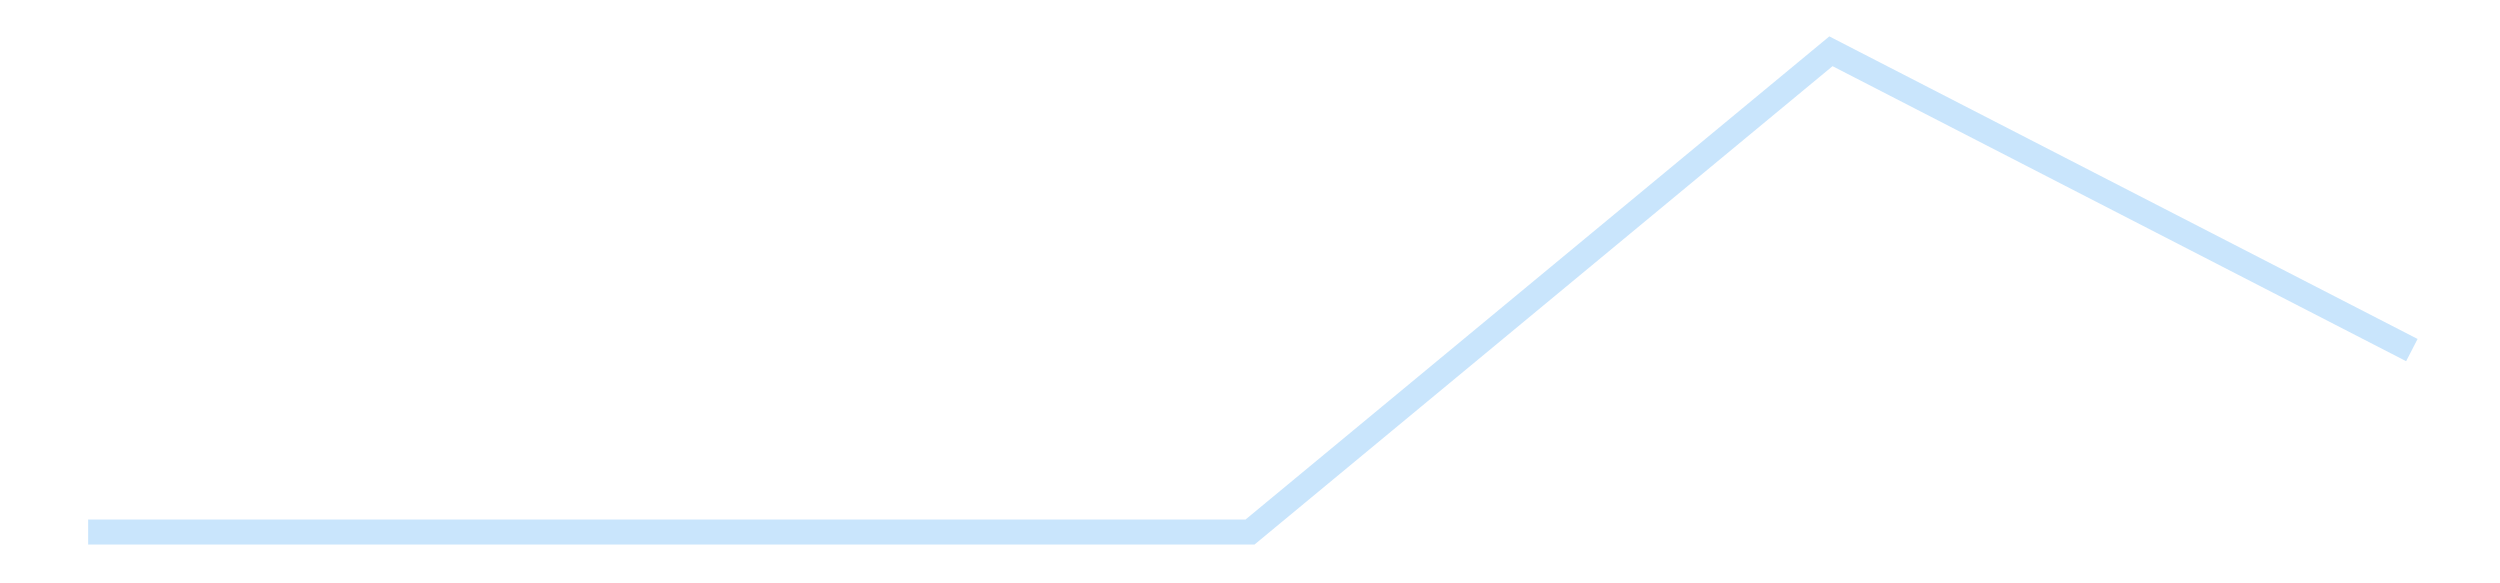 <?xml version='1.0' encoding='utf-8'?>
<svg xmlns="http://www.w3.org/2000/svg" xmlns:xlink="http://www.w3.org/1999/xlink" id="chart-3ae9b269-c1ed-4e90-9d82-800963a143e0" class="pygal-chart pygal-sparkline" viewBox="0 0 300 70" width="300" height="70"><!--Generated with pygal 3.0.4 (lxml) ©Kozea 2012-2016 on 2025-11-03--><!--http://pygal.org--><!--http://github.com/Kozea/pygal--><defs><style type="text/css">#chart-3ae9b269-c1ed-4e90-9d82-800963a143e0{-webkit-user-select:none;-webkit-font-smoothing:antialiased;font-family:Consolas,"Liberation Mono",Menlo,Courier,monospace}#chart-3ae9b269-c1ed-4e90-9d82-800963a143e0 .title{font-family:Consolas,"Liberation Mono",Menlo,Courier,monospace;font-size:16px}#chart-3ae9b269-c1ed-4e90-9d82-800963a143e0 .legends .legend text{font-family:Consolas,"Liberation Mono",Menlo,Courier,monospace;font-size:14px}#chart-3ae9b269-c1ed-4e90-9d82-800963a143e0 .axis text{font-family:Consolas,"Liberation Mono",Menlo,Courier,monospace;font-size:10px}#chart-3ae9b269-c1ed-4e90-9d82-800963a143e0 .axis text.major{font-family:Consolas,"Liberation Mono",Menlo,Courier,monospace;font-size:10px}#chart-3ae9b269-c1ed-4e90-9d82-800963a143e0 .text-overlay text.value{font-family:Consolas,"Liberation Mono",Menlo,Courier,monospace;font-size:16px}#chart-3ae9b269-c1ed-4e90-9d82-800963a143e0 .text-overlay text.label{font-family:Consolas,"Liberation Mono",Menlo,Courier,monospace;font-size:10px}#chart-3ae9b269-c1ed-4e90-9d82-800963a143e0 .tooltip{font-family:Consolas,"Liberation Mono",Menlo,Courier,monospace;font-size:14px}#chart-3ae9b269-c1ed-4e90-9d82-800963a143e0 text.no_data{font-family:Consolas,"Liberation Mono",Menlo,Courier,monospace;font-size:64px}
#chart-3ae9b269-c1ed-4e90-9d82-800963a143e0{background-color:transparent}#chart-3ae9b269-c1ed-4e90-9d82-800963a143e0 path,#chart-3ae9b269-c1ed-4e90-9d82-800963a143e0 line,#chart-3ae9b269-c1ed-4e90-9d82-800963a143e0 rect,#chart-3ae9b269-c1ed-4e90-9d82-800963a143e0 circle{-webkit-transition:150ms;-moz-transition:150ms;transition:150ms}#chart-3ae9b269-c1ed-4e90-9d82-800963a143e0 .graph &gt; .background{fill:transparent}#chart-3ae9b269-c1ed-4e90-9d82-800963a143e0 .plot &gt; .background{fill:transparent}#chart-3ae9b269-c1ed-4e90-9d82-800963a143e0 .graph{fill:rgba(0,0,0,.87)}#chart-3ae9b269-c1ed-4e90-9d82-800963a143e0 text.no_data{fill:rgba(0,0,0,1)}#chart-3ae9b269-c1ed-4e90-9d82-800963a143e0 .title{fill:rgba(0,0,0,1)}#chart-3ae9b269-c1ed-4e90-9d82-800963a143e0 .legends .legend text{fill:rgba(0,0,0,.87)}#chart-3ae9b269-c1ed-4e90-9d82-800963a143e0 .legends .legend:hover text{fill:rgba(0,0,0,1)}#chart-3ae9b269-c1ed-4e90-9d82-800963a143e0 .axis .line{stroke:rgba(0,0,0,1)}#chart-3ae9b269-c1ed-4e90-9d82-800963a143e0 .axis .guide.line{stroke:rgba(0,0,0,.54)}#chart-3ae9b269-c1ed-4e90-9d82-800963a143e0 .axis .major.line{stroke:rgba(0,0,0,.87)}#chart-3ae9b269-c1ed-4e90-9d82-800963a143e0 .axis text.major{fill:rgba(0,0,0,1)}#chart-3ae9b269-c1ed-4e90-9d82-800963a143e0 .axis.y .guides:hover .guide.line,#chart-3ae9b269-c1ed-4e90-9d82-800963a143e0 .line-graph .axis.x .guides:hover .guide.line,#chart-3ae9b269-c1ed-4e90-9d82-800963a143e0 .stackedline-graph .axis.x .guides:hover .guide.line,#chart-3ae9b269-c1ed-4e90-9d82-800963a143e0 .xy-graph .axis.x .guides:hover .guide.line{stroke:rgba(0,0,0,1)}#chart-3ae9b269-c1ed-4e90-9d82-800963a143e0 .axis .guides:hover text{fill:rgba(0,0,0,1)}#chart-3ae9b269-c1ed-4e90-9d82-800963a143e0 .reactive{fill-opacity:.7;stroke-opacity:.8;stroke-width:3}#chart-3ae9b269-c1ed-4e90-9d82-800963a143e0 .ci{stroke:rgba(0,0,0,.87)}#chart-3ae9b269-c1ed-4e90-9d82-800963a143e0 .reactive.active,#chart-3ae9b269-c1ed-4e90-9d82-800963a143e0 .active .reactive{fill-opacity:.8;stroke-opacity:.9;stroke-width:4}#chart-3ae9b269-c1ed-4e90-9d82-800963a143e0 .ci .reactive.active{stroke-width:1.5}#chart-3ae9b269-c1ed-4e90-9d82-800963a143e0 .series text{fill:rgba(0,0,0,1)}#chart-3ae9b269-c1ed-4e90-9d82-800963a143e0 .tooltip rect{fill:transparent;stroke:rgba(0,0,0,1);-webkit-transition:opacity 150ms;-moz-transition:opacity 150ms;transition:opacity 150ms}#chart-3ae9b269-c1ed-4e90-9d82-800963a143e0 .tooltip .label{fill:rgba(0,0,0,.87)}#chart-3ae9b269-c1ed-4e90-9d82-800963a143e0 .tooltip .label{fill:rgba(0,0,0,.87)}#chart-3ae9b269-c1ed-4e90-9d82-800963a143e0 .tooltip .legend{font-size:.8em;fill:rgba(0,0,0,.54)}#chart-3ae9b269-c1ed-4e90-9d82-800963a143e0 .tooltip .x_label{font-size:.6em;fill:rgba(0,0,0,1)}#chart-3ae9b269-c1ed-4e90-9d82-800963a143e0 .tooltip .xlink{font-size:.5em;text-decoration:underline}#chart-3ae9b269-c1ed-4e90-9d82-800963a143e0 .tooltip .value{font-size:1.5em}#chart-3ae9b269-c1ed-4e90-9d82-800963a143e0 .bound{font-size:.5em}#chart-3ae9b269-c1ed-4e90-9d82-800963a143e0 .max-value{font-size:.75em;fill:rgba(0,0,0,.54)}#chart-3ae9b269-c1ed-4e90-9d82-800963a143e0 .map-element{fill:transparent;stroke:rgba(0,0,0,.54) !important}#chart-3ae9b269-c1ed-4e90-9d82-800963a143e0 .map-element .reactive{fill-opacity:inherit;stroke-opacity:inherit}#chart-3ae9b269-c1ed-4e90-9d82-800963a143e0 .color-0,#chart-3ae9b269-c1ed-4e90-9d82-800963a143e0 .color-0 a:visited{stroke:#bbdefb;fill:#bbdefb}#chart-3ae9b269-c1ed-4e90-9d82-800963a143e0 .text-overlay .color-0 text{fill:black}
#chart-3ae9b269-c1ed-4e90-9d82-800963a143e0 text.no_data{text-anchor:middle}#chart-3ae9b269-c1ed-4e90-9d82-800963a143e0 .guide.line{fill:none}#chart-3ae9b269-c1ed-4e90-9d82-800963a143e0 .centered{text-anchor:middle}#chart-3ae9b269-c1ed-4e90-9d82-800963a143e0 .title{text-anchor:middle}#chart-3ae9b269-c1ed-4e90-9d82-800963a143e0 .legends .legend text{fill-opacity:1}#chart-3ae9b269-c1ed-4e90-9d82-800963a143e0 .axis.x text{text-anchor:middle}#chart-3ae9b269-c1ed-4e90-9d82-800963a143e0 .axis.x:not(.web) text[transform]{text-anchor:start}#chart-3ae9b269-c1ed-4e90-9d82-800963a143e0 .axis.x:not(.web) text[transform].backwards{text-anchor:end}#chart-3ae9b269-c1ed-4e90-9d82-800963a143e0 .axis.y text{text-anchor:end}#chart-3ae9b269-c1ed-4e90-9d82-800963a143e0 .axis.y text[transform].backwards{text-anchor:start}#chart-3ae9b269-c1ed-4e90-9d82-800963a143e0 .axis.y2 text{text-anchor:start}#chart-3ae9b269-c1ed-4e90-9d82-800963a143e0 .axis.y2 text[transform].backwards{text-anchor:end}#chart-3ae9b269-c1ed-4e90-9d82-800963a143e0 .axis .guide.line{stroke-dasharray:4,4;stroke:black}#chart-3ae9b269-c1ed-4e90-9d82-800963a143e0 .axis .major.guide.line{stroke-dasharray:6,6;stroke:black}#chart-3ae9b269-c1ed-4e90-9d82-800963a143e0 .horizontal .axis.y .guide.line,#chart-3ae9b269-c1ed-4e90-9d82-800963a143e0 .horizontal .axis.y2 .guide.line,#chart-3ae9b269-c1ed-4e90-9d82-800963a143e0 .vertical .axis.x .guide.line{opacity:0}#chart-3ae9b269-c1ed-4e90-9d82-800963a143e0 .horizontal .axis.always_show .guide.line,#chart-3ae9b269-c1ed-4e90-9d82-800963a143e0 .vertical .axis.always_show .guide.line{opacity:1 !important}#chart-3ae9b269-c1ed-4e90-9d82-800963a143e0 .axis.y .guides:hover .guide.line,#chart-3ae9b269-c1ed-4e90-9d82-800963a143e0 .axis.y2 .guides:hover .guide.line,#chart-3ae9b269-c1ed-4e90-9d82-800963a143e0 .axis.x .guides:hover .guide.line{opacity:1}#chart-3ae9b269-c1ed-4e90-9d82-800963a143e0 .axis .guides:hover text{opacity:1}#chart-3ae9b269-c1ed-4e90-9d82-800963a143e0 .nofill{fill:none}#chart-3ae9b269-c1ed-4e90-9d82-800963a143e0 .subtle-fill{fill-opacity:.2}#chart-3ae9b269-c1ed-4e90-9d82-800963a143e0 .dot{stroke-width:1px;fill-opacity:1;stroke-opacity:1}#chart-3ae9b269-c1ed-4e90-9d82-800963a143e0 .dot.active{stroke-width:5px}#chart-3ae9b269-c1ed-4e90-9d82-800963a143e0 .dot.negative{fill:transparent}#chart-3ae9b269-c1ed-4e90-9d82-800963a143e0 text,#chart-3ae9b269-c1ed-4e90-9d82-800963a143e0 tspan{stroke:none !important}#chart-3ae9b269-c1ed-4e90-9d82-800963a143e0 .series text.active{opacity:1}#chart-3ae9b269-c1ed-4e90-9d82-800963a143e0 .tooltip rect{fill-opacity:.95;stroke-width:.5}#chart-3ae9b269-c1ed-4e90-9d82-800963a143e0 .tooltip text{fill-opacity:1}#chart-3ae9b269-c1ed-4e90-9d82-800963a143e0 .showable{visibility:hidden}#chart-3ae9b269-c1ed-4e90-9d82-800963a143e0 .showable.shown{visibility:visible}#chart-3ae9b269-c1ed-4e90-9d82-800963a143e0 .gauge-background{fill:rgba(229,229,229,1);stroke:none}#chart-3ae9b269-c1ed-4e90-9d82-800963a143e0 .bg-lines{stroke:transparent;stroke-width:2px}</style><script type="text/javascript">window.pygal = window.pygal || {};window.pygal.config = window.pygal.config || {};window.pygal.config['3ae9b269-c1ed-4e90-9d82-800963a143e0'] = {"allow_interruptions": false, "box_mode": "extremes", "classes": ["pygal-chart", "pygal-sparkline"], "css": ["file://style.css", "file://graph.css"], "defs": [], "disable_xml_declaration": false, "dots_size": 2.5, "dynamic_print_values": false, "explicit_size": true, "fill": false, "force_uri_protocol": "https", "formatter": null, "half_pie": false, "height": 70, "include_x_axis": false, "inner_radius": 0, "interpolate": null, "interpolation_parameters": {}, "interpolation_precision": 250, "inverse_y_axis": false, "js": [], "legend_at_bottom": false, "legend_at_bottom_columns": null, "legend_box_size": 12, "logarithmic": false, "margin": 5, "margin_bottom": null, "margin_left": null, "margin_right": null, "margin_top": null, "max_scale": 2, "min_scale": 1, "missing_value_fill_truncation": "x", "no_data_text": "", "no_prefix": false, "order_min": null, "pretty_print": false, "print_labels": false, "print_values": false, "print_values_position": "center", "print_zeroes": true, "range": null, "rounded_bars": null, "secondary_range": null, "show_dots": false, "show_legend": false, "show_minor_x_labels": true, "show_minor_y_labels": true, "show_only_major_dots": false, "show_x_guides": false, "show_x_labels": false, "show_y_guides": true, "show_y_labels": false, "spacing": 0, "stack_from_top": false, "strict": false, "stroke": true, "stroke_style": null, "style": {"background": "transparent", "ci_colors": [], "colors": ["#bbdefb"], "dot_opacity": "1", "font_family": "Consolas, \"Liberation Mono\", Menlo, Courier, monospace", "foreground": "rgba(0, 0, 0, .87)", "foreground_strong": "rgba(0, 0, 0, 1)", "foreground_subtle": "rgba(0, 0, 0, .54)", "guide_stroke_color": "black", "guide_stroke_dasharray": "4,4", "label_font_family": "Consolas, \"Liberation Mono\", Menlo, Courier, monospace", "label_font_size": 10, "legend_font_family": "Consolas, \"Liberation Mono\", Menlo, Courier, monospace", "legend_font_size": 14, "major_guide_stroke_color": "black", "major_guide_stroke_dasharray": "6,6", "major_label_font_family": "Consolas, \"Liberation Mono\", Menlo, Courier, monospace", "major_label_font_size": 10, "no_data_font_family": "Consolas, \"Liberation Mono\", Menlo, Courier, monospace", "no_data_font_size": 64, "opacity": ".7", "opacity_hover": ".8", "plot_background": "transparent", "stroke_opacity": ".8", "stroke_opacity_hover": ".9", "stroke_width": 3, "stroke_width_hover": "4", "title_font_family": "Consolas, \"Liberation Mono\", Menlo, Courier, monospace", "title_font_size": 16, "tooltip_font_family": "Consolas, \"Liberation Mono\", Menlo, Courier, monospace", "tooltip_font_size": 14, "transition": "150ms", "value_background": "rgba(229, 229, 229, 1)", "value_colors": [], "value_font_family": "Consolas, \"Liberation Mono\", Menlo, Courier, monospace", "value_font_size": 16, "value_label_font_family": "Consolas, \"Liberation Mono\", Menlo, Courier, monospace", "value_label_font_size": 10}, "title": null, "tooltip_border_radius": 0, "tooltip_fancy_mode": true, "truncate_label": null, "truncate_legend": null, "width": 300, "x_label_rotation": 0, "x_labels": null, "x_labels_major": null, "x_labels_major_count": null, "x_labels_major_every": null, "x_title": null, "xrange": null, "y_label_rotation": 0, "y_labels": null, "y_labels_major": null, "y_labels_major_count": null, "y_labels_major_every": null, "y_title": null, "zero": 0, "legends": [""]}</script></defs><title>Pygal</title><g class="graph line-graph vertical"><rect x="0" y="0" width="300" height="70" class="background"/><g transform="translate(5, 5)" class="plot"><rect x="0" y="0" width="290" height="60" class="background"/><g class="series serie-0 color-0"><path d="M5.577 58.846 L75.288 58.846 145 58.846 214.712 1.154 284.423 37.01" class="line reactive nofill"/></g></g><g class="titles"/><g transform="translate(5, 5)" class="plot overlay"><g class="series serie-0 color-0"/></g><g transform="translate(5, 5)" class="plot text-overlay"><g class="series serie-0 color-0"/></g><g transform="translate(5, 5)" class="plot tooltip-overlay"><g transform="translate(0 0)" style="opacity: 0" class="tooltip"><rect rx="0" ry="0" width="0" height="0" class="tooltip-box"/><g class="text"/></g></g></g></svg>